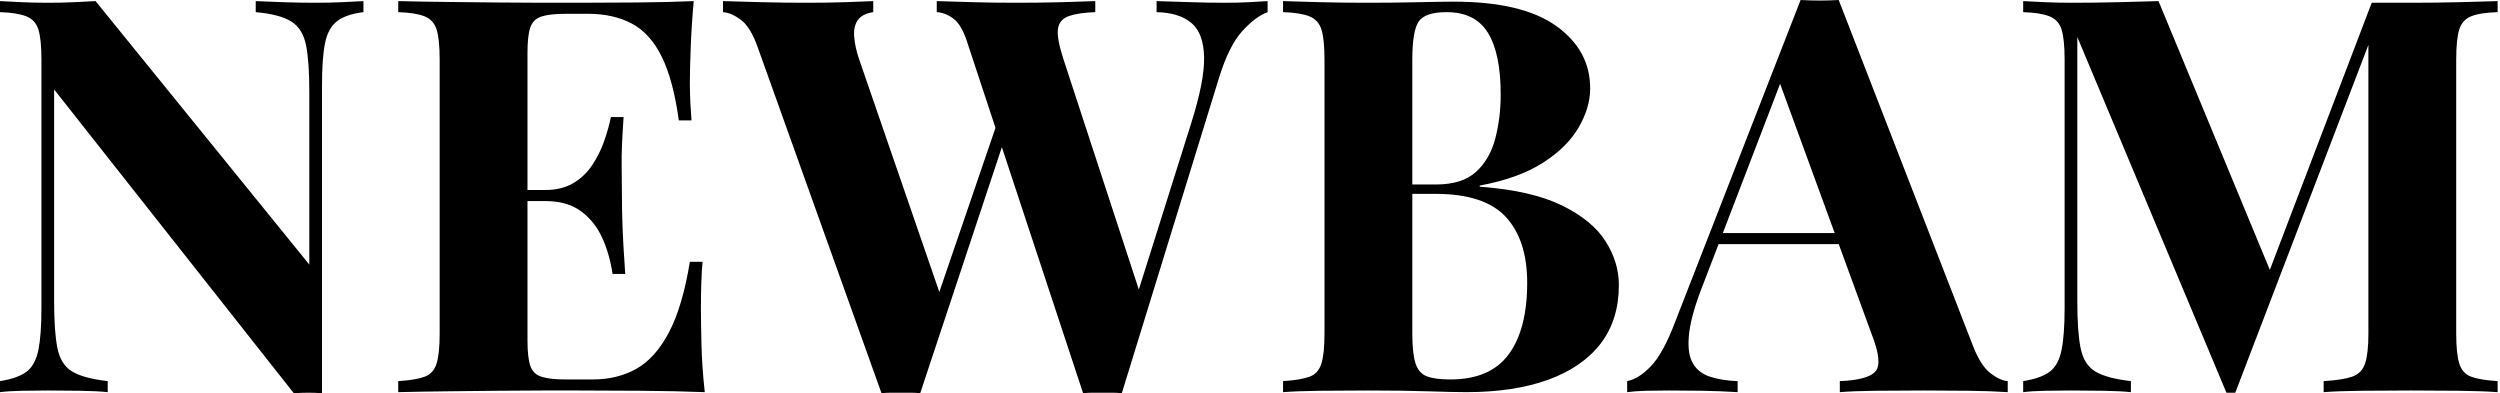 <svg baseProfile="full" height="28" version="1.1" viewBox="0 0 178 28" width="178" xmlns="http://www.w3.org/2000/svg" xmlns:ev="http://www.w3.org/2001/xml-events" xmlns:xlink="http://www.w3.org/1999/xlink"><defs /><g><path d="M27.253 0.079V0.865Q25.994 1.022 25.365 1.514Q24.736 2.006 24.52 3.067Q24.303 4.129 24.303 6.056V28.0Q23.831 27.961 23.34 27.961Q22.848 27.961 22.298 28.0L5.23 6.371V21.472Q5.23 23.635 5.466 24.795Q5.702 25.955 6.508 26.447Q7.315 26.938 9.045 27.135V27.921Q8.298 27.843 7.079 27.823Q5.86 27.803 4.798 27.803Q3.893 27.803 2.949 27.823Q2.006 27.843 1.376 27.921V27.135Q2.635 26.938 3.264 26.466Q3.893 25.994 4.11 24.913Q4.326 23.831 4.326 21.944V4.247Q4.326 2.792 4.11 2.104Q3.893 1.416 3.244 1.16Q2.596 0.904 1.376 0.865V0.079Q2.006 0.118 2.949 0.157Q3.893 0.197 4.798 0.197Q5.742 0.197 6.607 0.157Q7.472 0.118 8.18 0.079L23.399 18.837V6.528Q23.399 4.365 23.163 3.205Q22.927 2.045 22.121 1.534Q21.315 1.022 19.584 0.865V0.079Q20.331 0.118 21.551 0.157Q22.77 0.197 23.831 0.197Q24.775 0.197 25.699 0.157Q26.624 0.118 27.253 0.079Z M50.77 0.079Q50.612 1.809 50.553 3.421Q50.494 5.034 50.494 5.899Q50.494 6.685 50.534 7.393Q50.573 8.101 50.612 8.573H49.708Q49.315 5.702 48.489 4.031Q47.663 2.36 46.346 1.671Q45.028 0.983 43.258 0.983H41.646Q40.506 0.983 39.916 1.18Q39.326 1.376 39.129 1.966Q38.933 2.556 38.933 3.775V24.225Q38.933 25.444 39.129 26.034Q39.326 26.624 39.916 26.82Q40.506 27.017 41.646 27.017H43.573Q45.343 27.017 46.699 26.25Q48.056 25.483 49.02 23.635Q49.983 21.787 50.494 18.64H51.399Q51.281 19.899 51.281 21.944Q51.281 22.848 51.32 24.5Q51.36 26.152 51.556 27.921Q49.551 27.843 47.034 27.823Q44.517 27.803 42.551 27.803Q41.567 27.803 40.034 27.803Q38.5 27.803 36.73 27.823Q34.961 27.843 33.152 27.862Q31.343 27.882 29.73 27.921V27.135Q30.989 27.056 31.618 26.82Q32.247 26.584 32.463 25.876Q32.68 25.169 32.68 23.753V4.247Q32.68 2.792 32.463 2.104Q32.247 1.416 31.598 1.16Q30.949 0.904 29.73 0.865V0.079Q31.343 0.118 33.152 0.138Q34.961 0.157 36.73 0.177Q38.5 0.197 40.034 0.197Q41.567 0.197 42.551 0.197Q44.36 0.197 46.66 0.177Q48.961 0.157 50.77 0.079ZM44.635 13.528Q44.635 13.528 44.635 13.921Q44.635 14.315 44.635 14.315H37.753Q37.753 14.315 37.753 13.921Q37.753 13.528 37.753 13.528ZM45.775 8.337Q45.618 10.579 45.638 11.758Q45.657 12.938 45.657 13.921Q45.657 14.904 45.697 16.084Q45.736 17.264 45.893 19.506H44.989Q44.792 18.129 44.261 16.949Q43.73 15.77 42.747 15.042Q41.764 14.315 40.191 14.315V13.528Q41.371 13.528 42.197 13.037Q43.022 12.545 43.553 11.739Q44.084 10.933 44.399 10.028Q44.713 9.124 44.871 8.337Z M91.629 0.079V0.865Q90.764 1.18 89.82 2.222Q88.876 3.264 88.169 5.545L81.247 28.0Q80.933 27.961 80.579 27.961Q80.225 27.961 79.871 27.961Q79.517 27.961 79.163 27.961Q78.809 27.961 78.494 28.0L70.236 2.989Q69.843 1.77 69.272 1.337Q68.702 0.904 68.073 0.865V0.079Q69.174 0.118 70.688 0.157Q72.202 0.197 73.697 0.197Q75.427 0.197 76.941 0.157Q78.455 0.118 79.36 0.079V0.865Q78.18 0.904 77.492 1.14Q76.803 1.376 76.705 2.045Q76.607 2.713 77.079 4.169L82.663 21.236L81.758 22.848L86.202 8.73Q87.146 5.742 87.107 4.051Q87.067 2.36 86.202 1.632Q85.337 0.904 83.725 0.865V0.079Q85.062 0.118 86.242 0.157Q87.421 0.197 88.601 0.197Q89.506 0.197 90.272 0.157Q91.039 0.118 91.629 0.079ZM63.551 0.079V0.865Q62.764 0.983 62.449 1.435Q62.135 1.888 62.194 2.615Q62.253 3.343 62.528 4.169L68.545 21.629L67.483 23.045L72.517 8.337L73.067 9.399L66.893 28.0Q66.579 27.961 66.225 27.961Q65.871 27.961 65.517 27.961Q65.163 27.961 64.809 27.961Q64.455 27.961 64.14 28.0L55.331 3.382Q54.82 1.927 54.132 1.416Q53.444 0.904 52.854 0.865V0.079Q54.034 0.118 55.646 0.157Q57.258 0.197 58.713 0.197Q60.287 0.197 61.525 0.157Q62.764 0.118 63.551 0.079Z M92.73 0.079Q93.753 0.118 95.404 0.157Q97.056 0.197 98.708 0.197Q100.596 0.197 102.365 0.157Q104.135 0.118 104.882 0.118Q109.758 0.118 112.177 1.848Q114.596 3.579 114.596 6.292Q114.596 7.669 113.77 9.084Q112.944 10.5 111.213 11.601Q109.483 12.702 106.73 13.213V13.292Q110.427 13.567 112.59 14.629Q114.753 15.691 115.697 17.185Q116.64 18.68 116.64 20.292Q116.64 22.77 115.343 24.461Q114.045 26.152 111.607 27.037Q109.169 27.921 105.787 27.921Q104.843 27.921 103.073 27.862Q101.303 27.803 98.787 27.803Q97.056 27.803 95.404 27.823Q93.753 27.843 92.73 27.921V27.135Q93.989 27.056 94.618 26.82Q95.247 26.584 95.463 25.876Q95.68 25.169 95.68 23.753V4.247Q95.68 2.792 95.463 2.104Q95.247 1.416 94.598 1.16Q93.949 0.904 92.73 0.865ZM104.371 0.865Q102.837 0.865 102.385 1.534Q101.933 2.202 101.933 4.247V23.753Q101.933 25.129 102.149 25.837Q102.365 26.545 102.935 26.781Q103.506 27.017 104.646 27.017Q107.478 27.017 108.795 25.228Q110.112 23.438 110.112 20.135Q110.112 17.107 108.598 15.455Q107.084 13.803 103.584 13.803H100.242Q100.242 13.803 100.242 13.469Q100.242 13.135 100.242 13.135H103.624Q105.472 13.135 106.455 12.25Q107.438 11.365 107.831 9.89Q108.225 8.416 108.225 6.725Q108.225 3.815 107.32 2.34Q106.416 0.865 104.371 0.865Z M132.292 0.0 141.848 24.618Q142.399 26.034 143.087 26.565Q143.775 27.096 144.326 27.135V27.921Q143.146 27.843 141.553 27.823Q139.961 27.803 138.348 27.803Q136.539 27.803 134.927 27.823Q133.315 27.843 132.371 27.921V27.135Q134.376 27.056 134.907 26.447Q135.438 25.837 134.652 23.831L127.966 5.545L128.674 4.522L122.697 20.096Q121.831 22.258 121.654 23.635Q121.478 25.011 121.851 25.758Q122.225 26.506 123.07 26.801Q123.916 27.096 125.096 27.135V27.921Q123.798 27.843 122.618 27.823Q121.438 27.803 120.219 27.803Q119.354 27.803 118.587 27.823Q117.82 27.843 117.23 27.921V27.135Q118.056 26.978 118.921 26.073Q119.787 25.169 120.612 23.006L129.579 0.0Q130.208 0.039 130.935 0.039Q131.663 0.039 132.292 0.0ZM135.045 16.596V17.382H123.326L123.719 16.596Z M179.208 0.079V0.865Q177.949 0.904 177.32 1.16Q176.691 1.416 176.475 2.104Q176.258 2.792 176.258 4.247V23.753Q176.258 25.169 176.475 25.876Q176.691 26.584 177.32 26.82Q177.949 27.056 179.208 27.135V27.921Q178.107 27.843 176.435 27.823Q174.764 27.803 173.034 27.803Q171.146 27.803 169.494 27.823Q167.843 27.843 166.82 27.921V27.135Q168.157 27.056 168.846 26.82Q169.534 26.584 169.77 25.876Q170.006 25.169 170.006 23.753V2.478H170.281L160.528 27.961H159.899L149.281 2.635V21.472Q149.281 23.635 149.517 24.795Q149.753 25.955 150.559 26.447Q151.365 26.938 153.096 27.135V27.921Q152.348 27.843 151.129 27.823Q149.91 27.803 148.848 27.803Q147.944 27.803 147.0 27.823Q146.056 27.843 145.427 27.921V27.135Q146.685 26.938 147.315 26.466Q147.944 25.994 148.16 24.913Q148.376 23.831 148.376 21.944V4.247Q148.376 2.792 148.16 2.104Q147.944 1.416 147.295 1.16Q146.646 0.904 145.427 0.865V0.079Q146.056 0.118 147.0 0.157Q147.944 0.197 148.848 0.197Q150.539 0.197 152.171 0.157Q153.803 0.118 155.062 0.079L163.32 20.017L162.337 20.921L170.242 0.197Q170.91 0.197 171.618 0.197Q172.326 0.197 173.034 0.197Q174.764 0.197 176.435 0.157Q178.107 0.118 179.208 0.079Z " fill="rgb(0,0,0)" transform="translate(-1.376, 0)" /></g></svg>